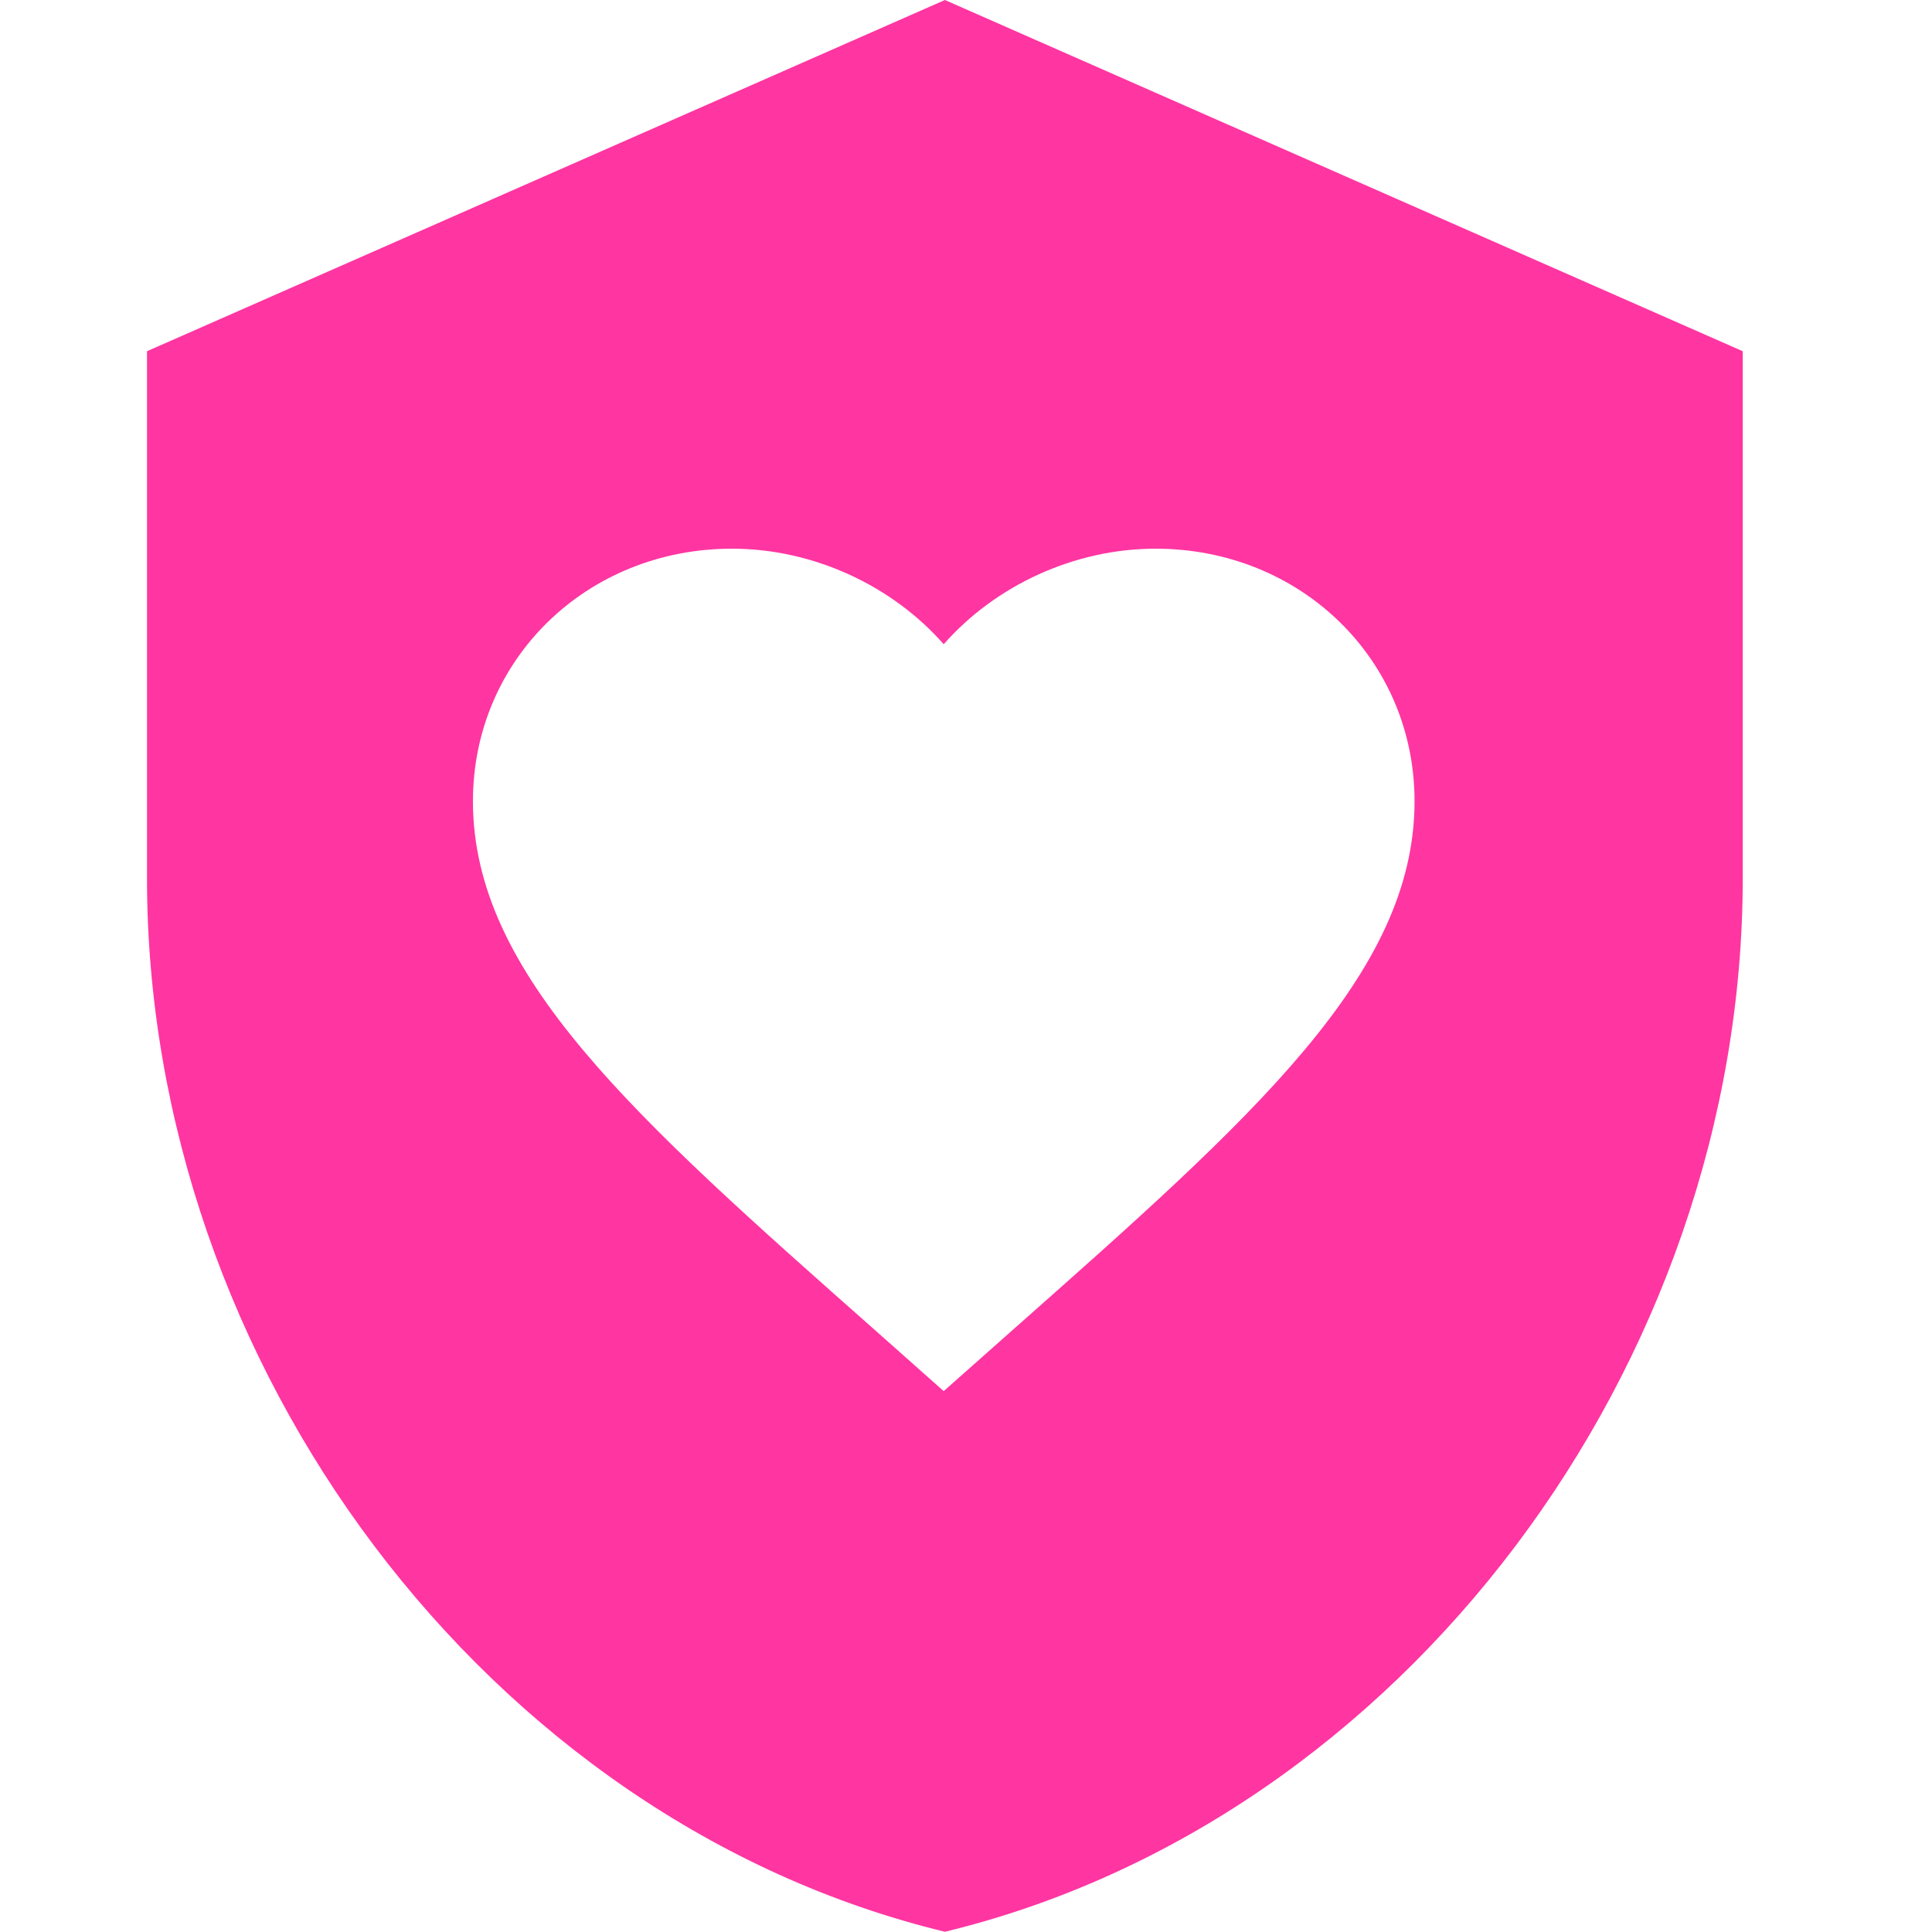 <svg width="24" height="24" viewBox="0 0 24 24" fill="none" xmlns="http://www.w3.org/2000/svg">
<path fill-rule="evenodd" clip-rule="evenodd" d="M11.738 23.997C17.421 22.622 21.649 16.961 21.649 10.908V4.363L11.738 0L1.826 4.363V10.908C1.826 16.961 6.055 22.622 11.738 23.997ZM10.876 16.529L11.723 17.281L12.571 16.529C15.583 13.865 17.572 12.103 17.572 9.953C17.572 8.191 16.156 6.816 14.355 6.816C13.338 6.816 12.361 7.278 11.723 8.003C11.086 7.278 10.109 6.816 9.092 6.816C7.291 6.816 5.875 8.191 5.875 9.953C5.875 12.103 7.864 13.865 10.876 16.529Z" fill="#FF35A2"/>
</svg>
